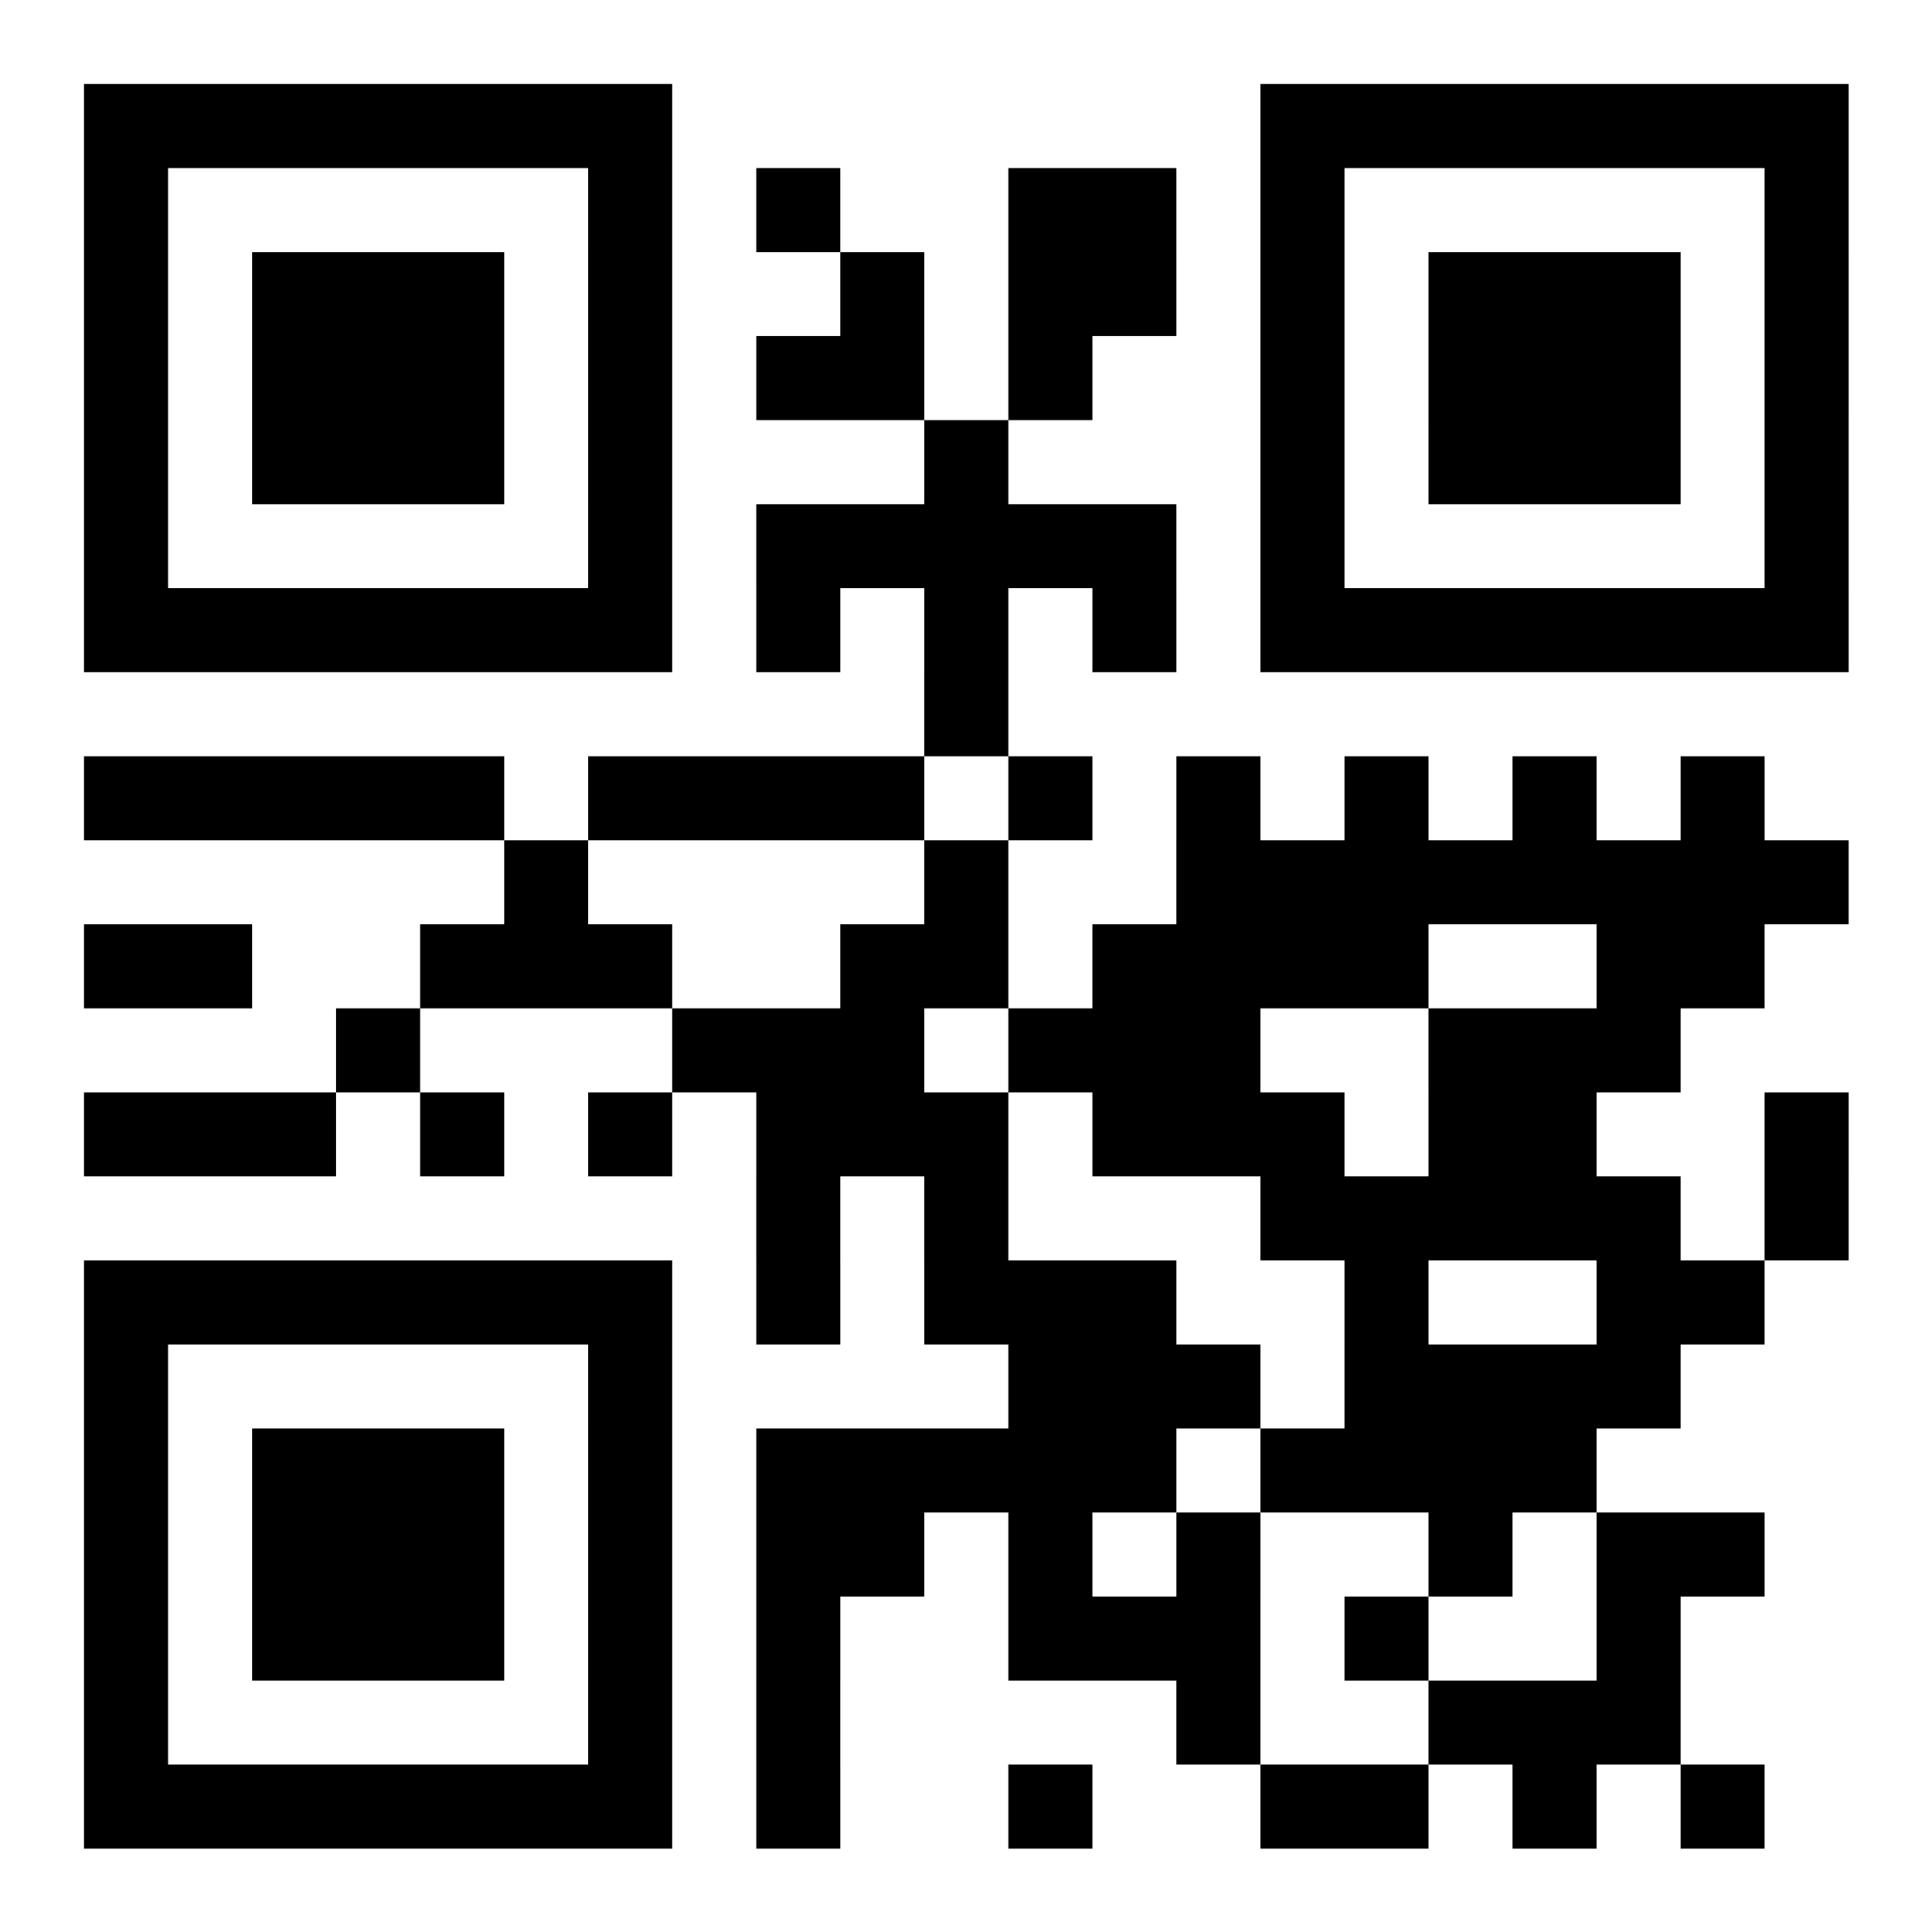 <?xml version="1.0" encoding="UTF-8" standalone="no"?>
<!-- Created with qrencode 4.1.1 (https://fukuchi.org/works/qrencode/index.html) -->

<svg
   width="25mm"
   height="25mm"
   viewBox="0 0 25 25"
   preserveAspectRatio="none"
   version="1.1"
   id="svg7"
   sodipodi:docname="qr.svg"
   inkscape:version="1.2.2 (b0a8486541, 2022-12-01)"
   xmlns:inkscape="http://www.inkscape.org/namespaces/inkscape"
   xmlns:sodipodi="http://sodipodi.sourceforge.net/DTD/sodipodi-0.dtd"
   xmlns="http://www.w3.org/2000/svg"
   xmlns:svg="http://www.w3.org/2000/svg">
  <rect x="0" y="0" width="25" height="25" fill="#808080" stroke="none"/>
  <defs
     id="defs11" />
  <sodipodi:namedview
     id="namedview9"
     pagecolor="#ffffff"
     bordercolor="#000000"
     borderopacity="0.25"
     inkscape:showpageshadow="2"
     inkscape:pageopacity="0.0"
     inkscape:pagecheckerboard="0"
     inkscape:deskcolor="#d1d1d1"
     inkscape:document-units="mm"
     showgrid="false"
     showguides="false"
     inkscape:zoom="8"
     inkscape:cx="0.0625"
     inkscape:cy="55"
     inkscape:window-width="3840"
     inkscape:window-height="2097"
     inkscape:window-x="0"
     inkscape:window-y="0"
     inkscape:window-maximized="1"
     inkscape:current-layer="g323">
    <sodipodi:guide
       position="0,52.414"
       orientation="-1,0"
       id="guide171"
       inkscape:locked="false"
       inkscape:label=""
       inkscape:color="rgb(0,134,229)" />
    <sodipodi:guide
       position="5,41.141"
       orientation="-1,0"
       id="guide173"
       inkscape:locked="false"
       inkscape:label=""
       inkscape:color="rgb(0,134,229)" />
    <sodipodi:guide
       position="8,36.957"
       orientation="-1,0"
       id="guide175"
       inkscape:locked="false"
       inkscape:label=""
       inkscape:color="rgb(0,134,229)" />
    <sodipodi:guide
       position="10,32.574"
       orientation="-1,0"
       id="guide177"
       inkscape:locked="false"
       inkscape:label=""
       inkscape:color="rgb(0,134,229)" />
    <sodipodi:guide
       position="15,31.844"
       orientation="-1,0"
       id="guide179"
       inkscape:locked="false"
       inkscape:label=""
       inkscape:color="rgb(0,134,229)" />
    <sodipodi:guide
       position="22,36.692"
       orientation="-1,0"
       id="guide181"
       inkscape:locked="false"
       inkscape:label=""
       inkscape:color="rgb(0,134,229)" />
    <sodipodi:guide
       position="30,34.964"
       orientation="-1,0"
       id="guide183"
       inkscape:locked="false"
       inkscape:label=""
       inkscape:color="rgb(0,134,229)" />
    <sodipodi:guide
       position="-0.066,25"
       orientation="0,1"
       id="guide185"
       inkscape:locked="false"
       inkscape:label=""
       inkscape:color="rgb(0,134,229)" />
    <sodipodi:guide
       position="-2.922,20"
       orientation="0,1"
       id="guide187"
       inkscape:locked="false"
       inkscape:label=""
       inkscape:color="rgb(0,134,229)" />
    <sodipodi:guide
       position="-4.051,17"
       orientation="0,1"
       id="guide189"
       inkscape:locked="false"
       inkscape:label=""
       inkscape:color="rgb(0,134,229)" />
    <sodipodi:guide
       position="-2.457,15"
       orientation="0,1"
       id="guide191"
       inkscape:locked="false"
       inkscape:label=""
       inkscape:color="rgb(0,134,229)" />
    <sodipodi:guide
       position="-6.508,10"
       orientation="0,1"
       id="guide193"
       inkscape:locked="false"
       inkscape:label=""
       inkscape:color="rgb(0,134,229)" />
    <sodipodi:guide
       position="-5.91,3"
       orientation="0,1"
       id="guide195"
       inkscape:locked="false"
       inkscape:label=""
       inkscape:color="rgb(0,134,229)" />
    <sodipodi:guide
       position="-4.848,-5"
       orientation="0,1"
       id="guide197"
       inkscape:locked="false"
       inkscape:label=""
       inkscape:color="rgb(0,134,229)" />
  </sodipodi:namedview>
  <g
     id="QRcode"
     transform="scale(1.304)"
     style="display:none">
    <rect
       x="0"
       y="0"
       width="23"
       height="23"
       fill="#ffffff"
       id="rect2"
       style="display:inline" />
    <path
       style="stroke:#000000"
       transform="translate(1,1.5)"
       d="m 0,0 h 1 m 0,0 h 1 m 0,0 h 1 m 0,0 h 1 m 0,0 h 1 m 0,0 h 1 m 0,0 h 1 m 7,0 h 1 m 0,0 h 1 m 0,0 h 1 m 0,0 h 1 m 0,0 h 1 m 0,0 h 1 m 0,0 h 1 M 0,1 h 1 m 5,0 h 1 m 1,0 h 1 m 2,0 h 1 m 0,0 h 1 m 1,0 h 1 m 5,0 h 1 M 0,2 h 1 m 1,0 h 1 m 0,0 h 1 m 0,0 h 1 m 1,0 h 1 m 2,0 h 1 m 1,0 h 1 m 0,0 h 1 m 1,0 h 1 m 1,0 h 1 m 0,0 h 1 m 0,0 h 1 m 1,0 h 1 M 0,3 h 1 m 1,0 h 1 m 0,0 h 1 m 0,0 h 1 m 1,0 h 1 m 1,0 h 1 m 0,0 h 1 m 1,0 h 1 m 2,0 h 1 m 1,0 h 1 m 0,0 h 1 m 0,0 h 1 m 1,0 h 1 M 0,4 h 1 m 1,0 h 1 m 0,0 h 1 m 0,0 h 1 m 1,0 h 1 m 3,0 h 1 m 3,0 h 1 m 1,0 h 1 m 0,0 h 1 m 0,0 h 1 m 1,0 h 1 M 0,5 h 1 m 5,0 h 1 m 1,0 h 1 m 0,0 h 1 m 0,0 h 1 m 0,0 h 1 m 0,0 h 1 m 1,0 h 1 m 5,0 h 1 M 0,6 h 1 m 0,0 h 1 m 0,0 h 1 m 0,0 h 1 m 0,0 h 1 m 0,0 h 1 m 0,0 h 1 m 1,0 h 1 m 1,0 h 1 m 1,0 h 1 m 1,0 h 1 m 0,0 h 1 m 0,0 h 1 m 0,0 h 1 m 0,0 h 1 m 0,0 h 1 m 0,0 h 1 M 10,7 h 1 M 0,8 h 1 m 0,0 h 1 m 0,0 h 1 m 0,0 h 1 m 0,0 h 1 m 1,0 h 1 m 0,0 h 1 m 0,0 h 1 m 0,0 h 1 m 1,0 h 1 m 1,0 h 1 m 1,0 h 1 m 1,0 h 1 m 1,0 h 1 M 5,9 h 1 m 4,0 h 1 m 2,0 h 1 m 0,0 h 1 m 0,0 h 1 m 0,0 h 1 m 0,0 h 1 m 0,0 h 1 m 0,0 h 1 m 0,0 h 1 M 0,10 h 1 m 0,0 h 1 m 2,0 h 1 m 0,0 h 1 m 0,0 h 1 m 2,0 h 1 m 0,0 h 1 m 1,0 h 1 m 0,0 h 1 m 0,0 h 1 m 0,0 h 1 m 2,0 h 1 m 0,0 h 1 M 3,11 h 1 m 3,0 h 1 m 0,0 h 1 m 0,0 h 1 m 1,0 h 1 m 0,0 h 1 m 0,0 h 1 m 2,0 h 1 m 0,0 h 1 m 0,0 h 1 M 0,12 h 1 m 0,0 h 1 m 0,0 h 1 m 1,0 h 1 m 1,0 h 1 m 1,0 h 1 m 0,0 h 1 m 0,0 h 1 m 1,0 h 1 m 0,0 h 1 m 0,0 h 1 m 1,0 h 1 m 0,0 h 1 m 2,0 h 1 M 8,13 h 1 m 1,0 h 1 m 3,0 h 1 m 0,0 h 1 m 0,0 h 1 m 0,0 h 1 m 0,0 h 1 m 1,0 h 1 M 0,14 h 1 m 0,0 h 1 m 0,0 h 1 m 0,0 h 1 m 0,0 h 1 m 0,0 h 1 m 0,0 h 1 m 1,0 h 1 m 1,0 h 1 m 0,0 h 1 m 0,0 h 1 m 2,0 h 1 m 2,0 h 1 m 0,0 h 1 M 0,15 h 1 m 5,0 h 1 m 4,0 h 1 m 0,0 h 1 m 0,0 h 1 m 1,0 h 1 m 0,0 h 1 m 0,0 h 1 m 0,0 h 1 M 0,16 h 1 m 1,0 h 1 m 0,0 h 1 m 0,0 h 1 m 1,0 h 1 m 1,0 h 1 m 0,0 h 1 m 0,0 h 1 m 0,0 h 1 m 0,0 h 1 m 1,0 h 1 m 0,0 h 1 m 0,0 h 1 m 0,0 h 1 M 0,17 h 1 m 1,0 h 1 m 0,0 h 1 m 0,0 h 1 m 1,0 h 1 m 1,0 h 1 m 0,0 h 1 m 1,0 h 1 m 1,0 h 1 m 2,0 h 1 m 1,0 h 1 m 0,0 h 1 M 0,18 h 1 m 1,0 h 1 m 0,0 h 1 m 0,0 h 1 m 1,0 h 1 m 1,0 h 1 m 2,0 h 1 m 0,0 h 1 m 0,0 h 1 m 1,0 h 1 m 2,0 h 1 M 0,19 h 1 m 5,0 h 1 m 1,0 h 1 m 4,0 h 1 m 2,0 h 1 m 0,0 h 1 m 0,0 h 1 M 0,20 h 1 m 0,0 h 1 m 0,0 h 1 m 0,0 h 1 m 0,0 h 1 m 0,0 h 1 m 0,0 h 1 m 1,0 h 1 m 2,0 h 1 m 2,0 h 1 m 0,0 h 1 m 1,0 h 1 m 1,0 h 1"
       id="path4" />
  </g>
  <g
     inkscape:label="[fixed] BG"
     inkscape:groupmode="layer"
     sodipodi:insensitive="true"
     id="g321">
    <rect
       x="0"
       y="0"
       width="5"
       height="5"
       style="fill:#ffffff;fill-opacity:1;stroke:none"
       id="rect319" />
  </g>
  <g
     inkscape:label="F.SilkS-invert"
     inkscape:groupmode="layer"
     id="g323"
     transform="scale(2.083)">
    <g
       id="QRcode-3"
       transform="scale(0.522)">
      <rect
         x="0"
         y="0"
         width="23"
         height="23"
         fill="#ffffff"
         id="rect2-6"
         style="display:inline" />
      <path
         style="stroke:#000000"
         transform="translate(1,1.5)"
         d="m 0,0 h 1 m 0,0 h 1 m 0,0 h 1 m 0,0 h 1 m 0,0 h 1 m 0,0 h 1 m 0,0 h 1 m 7,0 h 1 m 0,0 h 1 m 0,0 h 1 m 0,0 h 1 m 0,0 h 1 m 0,0 h 1 m 0,0 h 1 M 0,1 h 1 m 5,0 h 1 m 1,0 h 1 m 2,0 h 1 m 0,0 h 1 m 1,0 h 1 m 5,0 h 1 M 0,2 h 1 m 1,0 h 1 m 0,0 h 1 m 0,0 h 1 m 1,0 h 1 m 2,0 h 1 m 1,0 h 1 m 0,0 h 1 m 1,0 h 1 m 1,0 h 1 m 0,0 h 1 m 0,0 h 1 m 1,0 h 1 M 0,3 h 1 m 1,0 h 1 m 0,0 h 1 m 0,0 h 1 m 1,0 h 1 m 1,0 h 1 m 0,0 h 1 m 1,0 h 1 m 2,0 h 1 m 1,0 h 1 m 0,0 h 1 m 0,0 h 1 m 1,0 h 1 M 0,4 h 1 m 1,0 h 1 m 0,0 h 1 m 0,0 h 1 m 1,0 h 1 m 3,0 h 1 m 3,0 h 1 m 1,0 h 1 m 0,0 h 1 m 0,0 h 1 m 1,0 h 1 M 0,5 h 1 m 5,0 h 1 m 1,0 h 1 m 0,0 h 1 m 0,0 h 1 m 0,0 h 1 m 0,0 h 1 m 1,0 h 1 m 5,0 h 1 M 0,6 h 1 m 0,0 h 1 m 0,0 h 1 m 0,0 h 1 m 0,0 h 1 m 0,0 h 1 m 0,0 h 1 m 1,0 h 1 m 1,0 h 1 m 1,0 h 1 m 1,0 h 1 m 0,0 h 1 m 0,0 h 1 m 0,0 h 1 m 0,0 h 1 m 0,0 h 1 m 0,0 h 1 M 10,7 h 1 M 0,8 h 1 m 0,0 h 1 m 0,0 h 1 m 0,0 h 1 m 0,0 h 1 m 1,0 h 1 m 0,0 h 1 m 0,0 h 1 m 0,0 h 1 m 1,0 h 1 m 1,0 h 1 m 1,0 h 1 m 1,0 h 1 m 1,0 h 1 M 5,9 h 1 m 4,0 h 1 m 2,0 h 1 m 0,0 h 1 m 0,0 h 1 m 0,0 h 1 m 0,0 h 1 m 0,0 h 1 m 0,0 h 1 m 0,0 h 1 M 0,10 h 1 m 0,0 h 1 m 2,0 h 1 m 0,0 h 1 m 0,0 h 1 m 2,0 h 1 m 0,0 h 1 m 1,0 h 1 m 0,0 h 1 m 0,0 h 1 m 0,0 h 1 m 2,0 h 1 m 0,0 h 1 M 3,11 h 1 m 3,0 h 1 m 0,0 h 1 m 0,0 h 1 m 1,0 h 1 m 0,0 h 1 m 0,0 h 1 m 2,0 h 1 m 0,0 h 1 m 0,0 h 1 M 0,12 h 1 m 0,0 h 1 m 0,0 h 1 m 1,0 h 1 m 1,0 h 1 m 1,0 h 1 m 0,0 h 1 m 0,0 h 1 m 1,0 h 1 m 0,0 h 1 m 0,0 h 1 m 1,0 h 1 m 0,0 h 1 m 2,0 h 1 M 8,13 h 1 m 1,0 h 1 m 3,0 h 1 m 0,0 h 1 m 0,0 h 1 m 0,0 h 1 m 0,0 h 1 m 1,0 h 1 M 0,14 h 1 m 0,0 h 1 m 0,0 h 1 m 0,0 h 1 m 0,0 h 1 m 0,0 h 1 m 0,0 h 1 m 1,0 h 1 m 1,0 h 1 m 0,0 h 1 m 0,0 h 1 m 2,0 h 1 m 2,0 h 1 m 0,0 h 1 M 0,15 h 1 m 5,0 h 1 m 4,0 h 1 m 0,0 h 1 m 0,0 h 1 m 1,0 h 1 m 0,0 h 1 m 0,0 h 1 m 0,0 h 1 M 0,16 h 1 m 1,0 h 1 m 0,0 h 1 m 0,0 h 1 m 1,0 h 1 m 1,0 h 1 m 0,0 h 1 m 0,0 h 1 m 0,0 h 1 m 0,0 h 1 m 1,0 h 1 m 0,0 h 1 m 0,0 h 1 m 0,0 h 1 M 0,17 h 1 m 1,0 h 1 m 0,0 h 1 m 0,0 h 1 m 1,0 h 1 m 1,0 h 1 m 0,0 h 1 m 1,0 h 1 m 1,0 h 1 m 2,0 h 1 m 1,0 h 1 m 0,0 h 1 M 0,18 h 1 m 1,0 h 1 m 0,0 h 1 m 0,0 h 1 m 1,0 h 1 m 1,0 h 1 m 2,0 h 1 m 0,0 h 1 m 0,0 h 1 m 1,0 h 1 m 2,0 h 1 M 0,19 h 1 m 5,0 h 1 m 1,0 h 1 m 4,0 h 1 m 2,0 h 1 m 0,0 h 1 m 0,0 h 1 M 0,20 h 1 m 0,0 h 1 m 0,0 h 1 m 0,0 h 1 m 0,0 h 1 m 0,0 h 1 m 0,0 h 1 m 1,0 h 1 m 2,0 h 1 m 2,0 h 1 m 0,0 h 1 m 1,0 h 1 m 1,0 h 1"
         id="path4-7" />
    </g>
  </g>
</svg>
